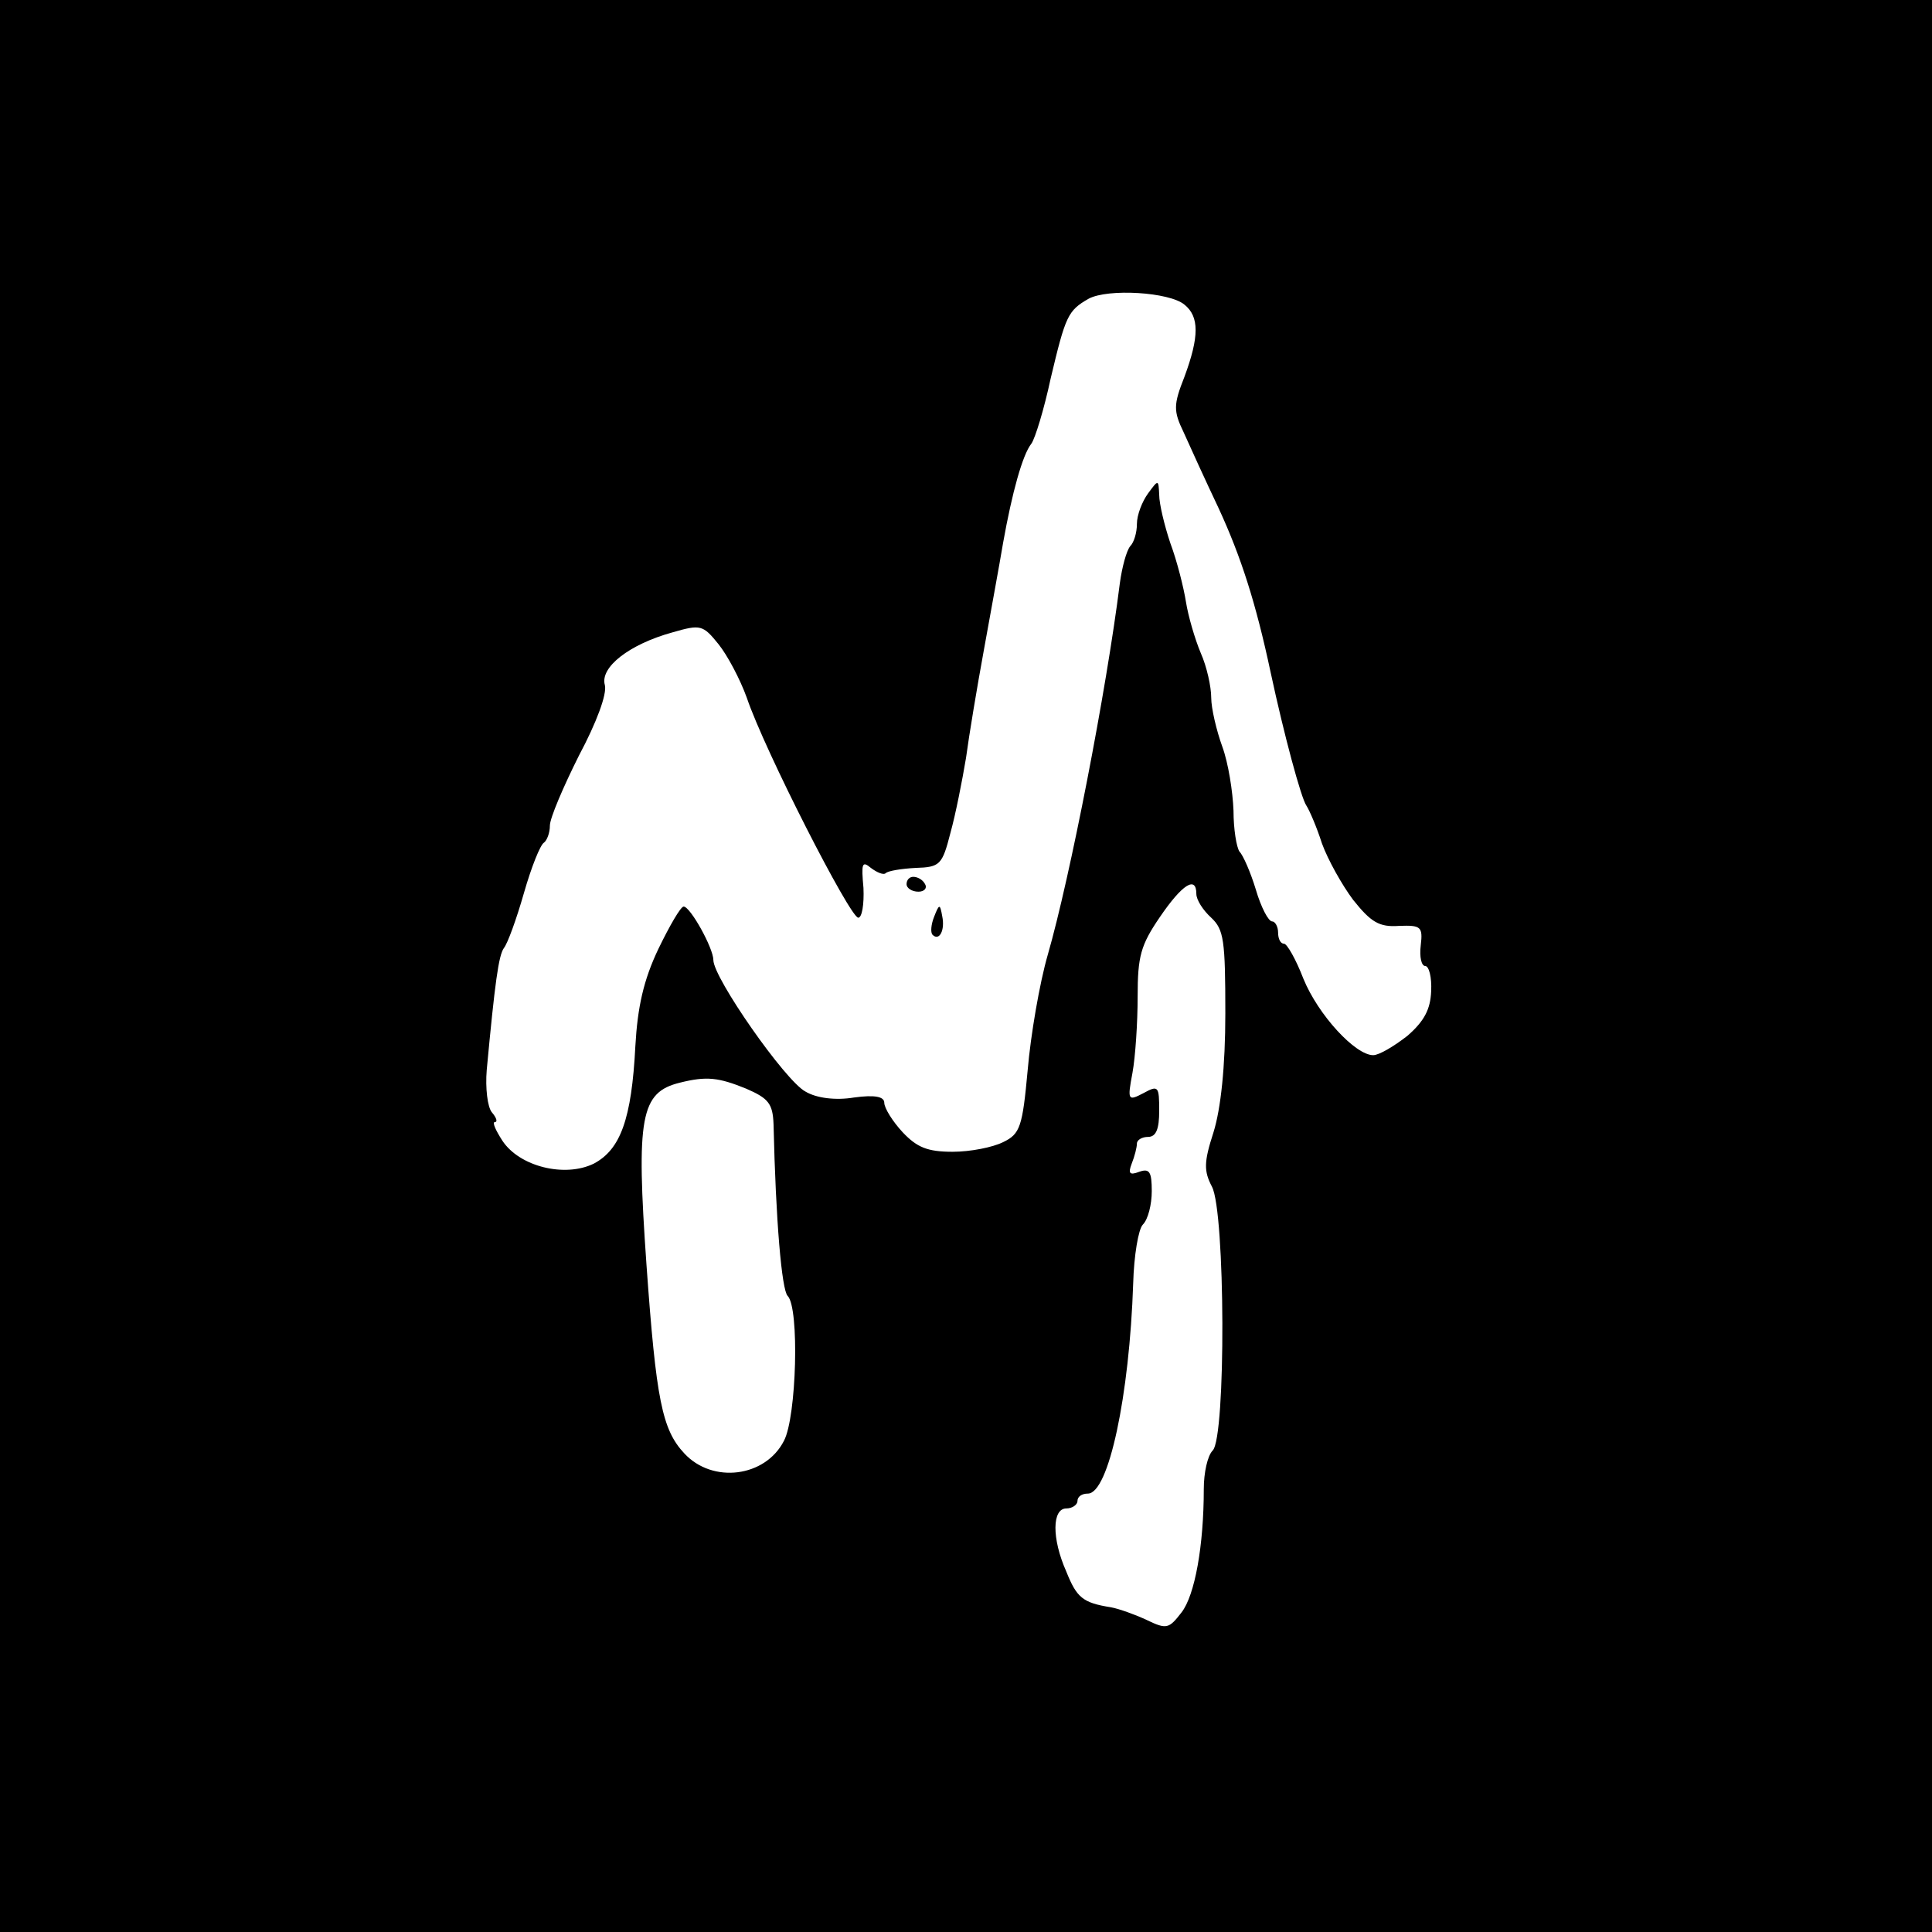 <?xml version="1.0" standalone="no"?>
<!DOCTYPE svg PUBLIC "-//W3C//DTD SVG 20010904//EN"
 "http://www.w3.org/TR/2001/REC-SVG-20010904/DTD/svg10.dtd">
<svg version="1.0" xmlns="http://www.w3.org/2000/svg"
 width="260pt" height="260pt" viewBox="0 0 260 260"
 preserveAspectRatio="xMidYMid meet">
<g transform="translate(0,260) scale(0.1,-0.1)"
fill="#000000" stroke="none">
<path d="M0 1300 l0 -1300 1300 0 1300 0 0 1300 0 1300 -1300 0 -1300 0 0
-1300z m1594 890 c20 -16 20 -43 0 -97 -15 -38 -15 -46 -1 -75 8 -18 29 -64
47 -102 30 -65 50 -127 70 -221 18 -84 41 -169 48 -179 4 -6 14 -29 21 -51 8
-22 27 -56 42 -76 24 -30 35 -37 62 -35 29 1 32 -1 29 -26 -2 -16 1 -28 6 -28
5 0 9 -15 8 -34 -1 -24 -9 -40 -32 -60 -18 -14 -38 -26 -46 -26 -24 0 -74 54
-94 103 -10 26 -22 47 -26 47 -5 0 -8 7 -8 15 0 8 -4 15 -8 15 -5 0 -15 19
-22 43 -7 23 -17 46 -22 51 -4 6 -8 30 -8 55 -1 26 -7 64 -15 86 -8 22 -15 52
-15 66 0 15 -6 42 -14 60 -8 19 -17 50 -20 69 -3 19 -12 55 -21 79 -8 24 -15
53 -15 65 -1 21 -1 21 -15 2 -8 -11 -15 -29 -15 -41 0 -12 -4 -25 -9 -30 -5
-6 -11 -28 -14 -50 -18 -144 -67 -396 -97 -500 -11 -38 -23 -108 -27 -155 -7
-76 -10 -86 -33 -97 -14 -7 -44 -13 -68 -13 -34 0 -48 6 -67 26 -14 15 -25 33
-25 40 0 8 -12 11 -41 7 -24 -4 -50 -1 -65 8 -27 14 -124 153 -124 177 0 16
-31 72 -40 72 -4 0 -19 -26 -34 -57 -20 -42 -28 -78 -31 -131 -5 -98 -20 -139
-56 -158 -39 -19 -100 -4 -123 31 -9 14 -14 25 -10 25 4 0 2 6 -4 13 -6 7 -9
33 -7 57 11 118 16 154 23 164 5 6 17 39 27 74 10 35 22 65 27 68 4 3 8 13 8
23 0 10 18 52 39 94 24 45 38 83 35 95 -7 24 33 55 91 71 38 11 41 10 62 -16
12 -15 29 -47 38 -72 24 -71 139 -296 150 -296 5 0 8 18 7 40 -3 33 -2 37 10
27 8 -6 17 -10 20 -7 3 3 21 6 40 7 33 1 36 4 47 47 7 25 16 71 21 101 4 30
15 96 24 145 9 50 21 115 26 145 12 67 26 118 38 133 5 7 17 46 26 88 20 84
23 91 51 107 26 14 109 9 129 -8z m16 -793 c0 -8 9 -22 20 -32 17 -16 19 -30
19 -129 0 -71 -6 -128 -16 -160 -13 -40 -13 -52 -2 -73 18 -34 19 -337 1 -355
-7 -7 -12 -30 -12 -52 0 -76 -12 -143 -30 -166 -17 -22 -20 -23 -47 -10 -15 7
-37 15 -48 17 -38 6 -46 13 -60 48 -20 45 -19 85 0 85 8 0 15 5 15 10 0 6 6
10 14 10 28 0 56 132 61 283 1 37 7 73 13 79 7 7 12 27 12 45 0 26 -3 31 -17
26 -13 -5 -15 -2 -10 11 4 10 7 22 7 27 0 5 7 9 15 9 11 0 15 11 15 35 0 33
-1 35 -21 24 -21 -11 -22 -10 -15 27 4 22 7 68 7 103 0 54 4 69 30 107 30 44
49 56 49 31z m-606 -262 c30 -13 36 -20 37 -48 3 -130 11 -223 19 -231 16 -16
12 -163 -5 -195 -25 -49 -96 -58 -134 -17 -30 32 -38 72 -51 254 -14 199 -8
232 45 245 36 9 52 7 89 -8z"/>
<path d="M1220 1410 c0 -5 7 -10 16 -10 8 0 12 5 9 10 -3 6 -10 10 -16 10 -5
0 -9 -4 -9 -10z"/>
<path d="M1257 1366 c-4 -10 -5 -21 -2 -24 9 -9 17 6 13 25 -3 17 -4 17 -11
-1z"/>
</g>
</svg>
